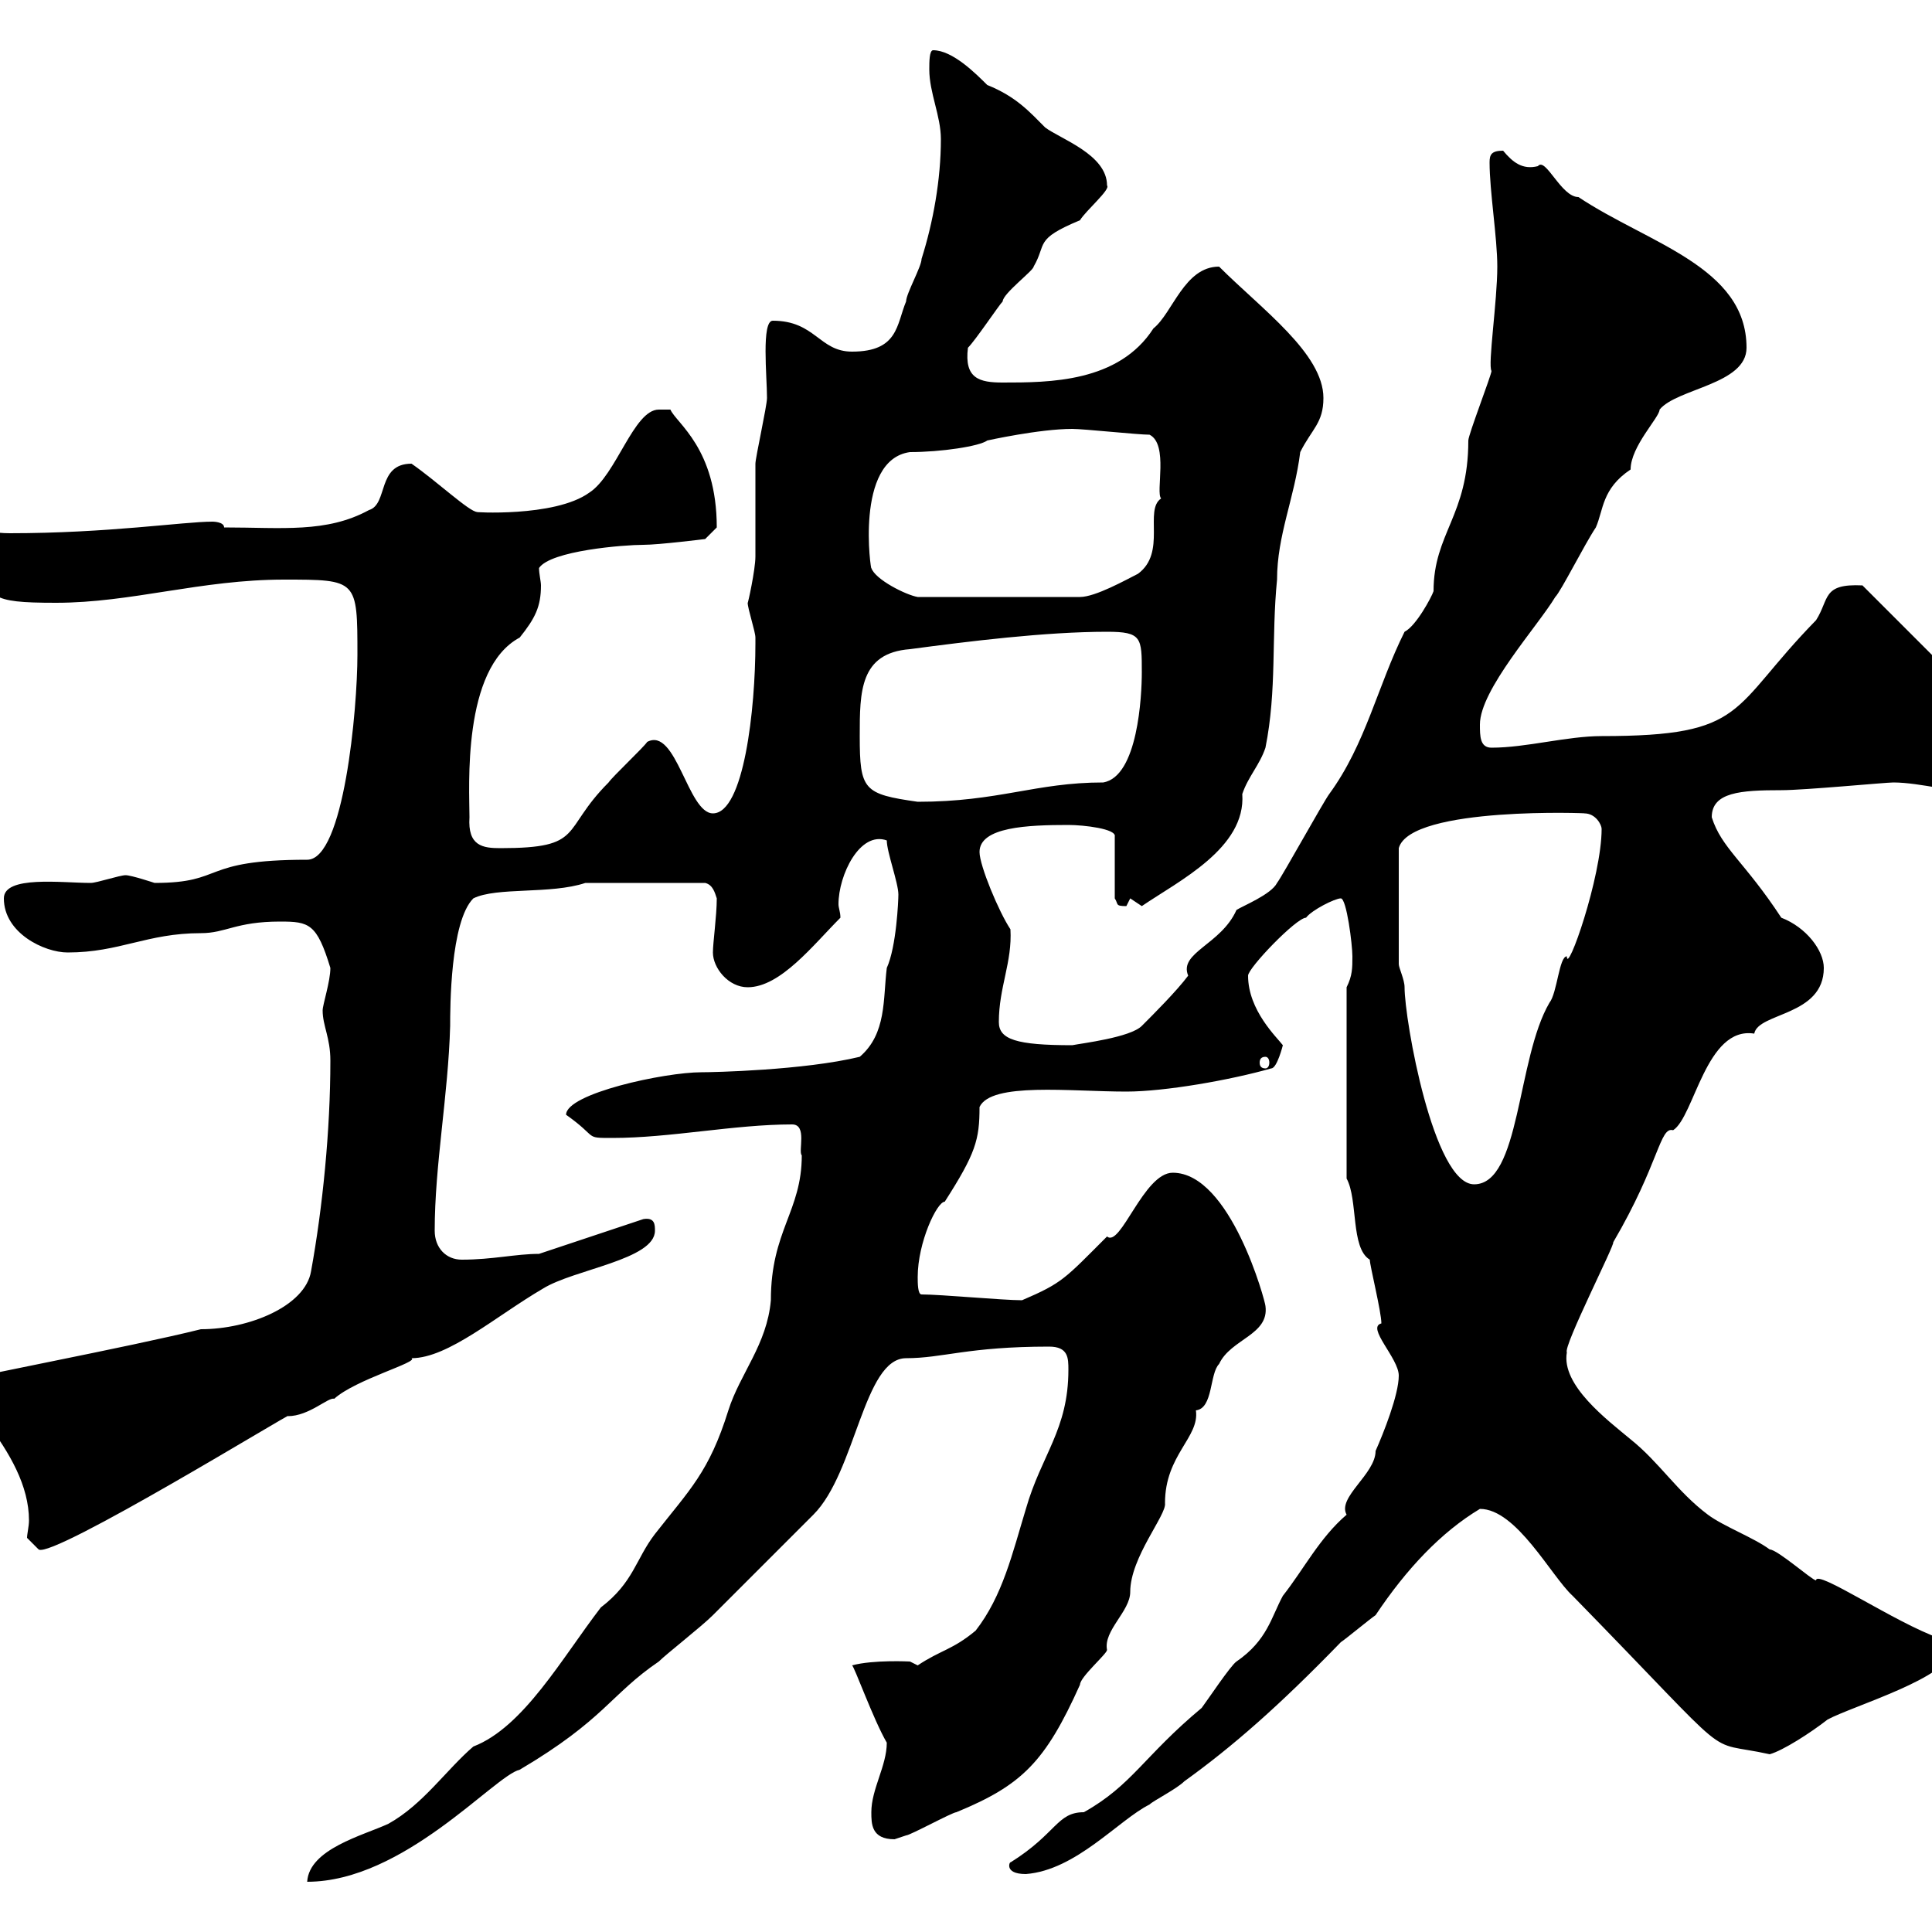 <svg xmlns="http://www.w3.org/2000/svg" xmlns:xlink="http://www.w3.org/1999/xlink" width="300" height="300"><path d="M124.50 179.40C124.50 188.10 119.70 191.10 119.70 201.90C119.10 208.80 114.90 213.30 113.10 219C110.10 228.60 107.10 231.30 101.70 238.20C98.70 242.10 98.40 245.70 93.30 249.60C87.30 257.40 81.30 268.20 73.50 271.20C69.30 274.80 65.70 280.20 60.30 283.20C56.40 285 48 287.10 47.70 292.20C62.70 292.20 76.80 275.70 80.70 274.80C93.90 267 94.80 263.10 102.30 258C103.50 256.80 108.90 252.60 110.70 250.80C115.50 246 121.50 240 126.30 235.20C132.90 228.60 134.10 210.90 140.70 210.90C146.40 210.90 150.30 209.10 162.90 209.10C165.90 209.10 165.90 210.90 165.90 212.70C165.90 222 161.70 225.90 159.30 234.30C157.20 241.20 155.70 247.80 151.50 253.20C147.90 256.20 146.10 256.20 142.50 258.60L141.30 258C141.30 258 135.60 257.70 132.30 258.60C132.60 258.60 135.60 267 137.70 270.60C137.70 274.20 135.30 277.80 135.30 281.40C135.30 283.20 135.30 285.60 138.90 285.60C138.90 285.60 140.70 285 140.70 285C141.30 285 147.90 281.40 148.50 281.40C158.70 277.20 162.30 273.60 167.70 261.60C167.70 260.40 171.90 256.80 171.90 256.20C171.30 253.20 175.50 250.20 175.50 247.20C175.50 241.80 181.20 235.20 180.90 233.40C180.90 225.90 186.30 223.20 185.70 219C188.40 218.70 187.80 213.30 189.30 211.80C191.10 207.90 197.10 207.30 196.50 202.80C196.50 202.20 191.10 182.10 182.10 182.10C177.60 182.10 174 193.80 171.90 192C165.30 198.60 165 199.20 158.70 201.90C155.70 201.90 146.10 201 143.10 201C142.50 201 142.50 199.20 142.50 198.30C142.50 192.90 145.50 186.60 146.70 186.60C151.50 179.10 152.10 177 152.10 171.90C153.90 168 166.20 169.50 174.90 169.50C180.90 169.50 191.10 167.70 197.40 165.90C198.30 165.90 199.20 162.30 199.20 162.30C198.30 161.10 193.80 156.90 193.80 151.50C193.80 150.30 201.30 142.50 202.80 142.50C203.70 141.30 207.30 139.50 208.20 139.50C209.10 139.50 210 146.70 210 148.50C210 150.30 210 151.50 209.10 153.30L209.10 183C210.90 186.30 209.70 193.80 212.70 195.60C212.70 196.50 214.50 203.70 214.50 205.50C212.10 206.10 217.20 210.90 217.20 213.60C217.20 216.60 214.80 222.60 213.60 225.30C213.60 228.90 207.60 232.50 209.10 235.20C204.90 238.80 202.50 243.60 199.20 247.80C197.40 251.10 196.80 254.70 192 258C191.10 258.60 187.50 264 186.60 265.20C177.60 272.70 175.80 277.20 168.30 281.40C164.10 281.40 164.10 284.70 156.90 289.20C156.90 288.90 155.70 291 159.30 291C167.10 290.40 173.70 282.60 178.50 280.20C179.10 279.60 182.70 277.80 183.90 276.60C191.40 271.20 198.60 264.90 208.20 255C209.10 254.40 212.70 251.40 213.60 250.80C218.40 243.60 223.80 237.90 229.80 234.30C235.50 234.30 240.90 244.80 244.20 247.80C270.60 274.80 264 270 274.80 272.40C276.90 271.80 281.10 269.10 283.80 267C287.70 264.90 303 260.40 303 256.20C303 256.20 301.20 254.40 301.20 254.40C294.30 252 282 243.60 282 245.40C281.40 245.40 276 240.60 274.80 240.60C272.40 238.80 267.60 237 265.20 235.20C260.40 231.60 257.70 227.10 253.20 223.50C249.60 220.50 242.40 215.10 243.30 210C242.70 209.10 250.80 193.20 250.50 192.90C257.70 180.60 257.70 174.90 259.80 175.50C263.10 173.40 264.90 159.30 272.40 160.50C273 157.20 283.20 157.80 283.20 150.30C283.20 147.60 280.50 144 276.60 142.50C270.90 133.80 267.30 131.70 265.80 126.90C265.80 123 270.30 122.70 276.60 122.70C280.20 122.70 292.80 121.50 294 121.50C298.20 121.50 304.50 123.30 305.40 122.70C307.20 121.80 312 119.40 312 117.90C312 111.60 309 108 303.60 103.50C303 103.50 301.20 101.70 300 101.70L289.20 90.90C282.90 90.60 284.10 93 282 96.30C268.50 110.10 271.50 114.30 248.70 114.30C243.30 114.30 237 116.10 231.60 116.10C229.80 116.10 229.80 114.30 229.80 112.50C229.80 107.10 238.80 97.20 241.50 92.70C242.40 91.80 246 84.60 247.80 81.90C249 79.20 248.70 75.90 253.20 72.90C253.20 69.30 257.70 64.80 257.70 63.60C260.40 60.30 271.20 59.70 271.20 54C271.20 41.40 255.90 37.80 245.10 30.60C242.40 30.60 240 24.30 238.80 25.80C236.40 26.40 234.90 25.20 233.40 23.40C231.60 23.40 231.30 24 231.30 25.20C231.30 29.70 232.50 36.90 232.50 41.40C232.50 46.80 231 56.70 231.60 57.60C231.60 58.20 228 67.50 228 68.40C228 80.10 222.60 82.80 222.60 91.80C222.30 92.70 219.90 97.20 218.10 98.10C213.90 106.50 212.10 115.50 206.40 123.30C205.50 124.50 199.20 135.90 198.30 137.10C197.40 138.90 192.90 140.70 192 141.30C189.60 146.70 183 147.90 184.50 151.50C182.70 153.90 179.10 157.50 177.30 159.30C175.50 161.10 168 162 166.50 162.30C157.80 162.30 155.10 161.40 155.10 158.70C155.10 153.30 157.20 149.40 156.90 144.30C155.10 141.60 152.10 134.40 152.10 132.30C152.10 128.40 159.60 128.10 165.90 128.10C168.30 128.10 173.40 128.70 173.10 129.90L173.10 139.50C173.70 140.40 173.10 140.70 174.90 140.70C174.90 140.70 175.50 139.50 175.50 139.50C175.50 139.50 177.30 140.70 177.30 140.70C183 136.80 193.50 131.70 192.90 123.30C193.80 120.60 195.60 118.80 196.50 116.10C198.30 107.10 197.40 99 198.30 90C198.30 83.10 201 77.40 201.90 70.20C203.70 66.60 205.50 65.70 205.50 61.80C205.50 54.90 195.90 48 189.30 41.40C183.90 41.40 182.10 48.60 179.10 51C173.70 59.40 162.90 59.40 155.70 59.40C152.10 59.40 149.70 58.80 150.30 54C151.50 52.80 155.10 47.40 155.70 46.80C155.70 45.60 160.50 42 160.50 41.40C162.60 37.80 160.50 37.20 167.70 34.20C168.60 32.70 172.50 29.40 171.90 28.80C171.90 24 164.70 21.60 162.30 19.80C159.90 17.40 157.80 15 153.30 13.20C151.50 11.40 147.90 7.80 144.90 7.80C144.30 7.80 144.30 9.60 144.30 10.80C144.30 14.40 146.10 18 146.10 21.60C146.10 27.90 144.90 34.50 143.10 40.20C143.10 41.40 140.70 45.60 140.70 46.80C139.20 50.40 139.50 54.60 132.30 54.60C127.20 54.60 126.60 49.80 120 49.80C118.20 49.80 119.10 58.50 119.10 61.80C119.10 63 117.30 71.10 117.30 72C117.30 73.80 117.30 84.60 117.30 86.40C117.30 88.50 116.10 93.90 116.10 93.60C116.10 94.50 117.30 98.10 117.30 99C117.30 99.90 117.30 99.90 117.30 99.90C117.30 110.10 115.50 126.30 110.70 126.30C106.80 126.30 105 112.80 100.50 115.20C99.90 116.10 95.10 120.60 94.50 121.50C87 129 90.90 131.70 77.70 131.70C75 131.70 72.60 131.40 72.90 126.90C72.90 122.40 71.70 103.80 80.70 99C83.10 96 84 94.20 84 90.90C84 90.30 83.70 89.10 83.70 88.20C85.50 85.50 96.90 84.60 99.90 84.60C102.30 84.60 109.50 83.70 109.50 83.70L111.30 81.90C111.30 69.60 105 65.70 104.10 63.60C104.10 63.60 103.50 63.60 102.30 63.60C98.40 63.60 95.70 73.80 91.50 76.50C86.10 80.40 72.90 79.50 74.10 79.50C72.90 79.50 67.80 74.70 63.90 72C58.50 72 60.30 78.30 57.30 79.20C50.70 82.80 43.80 81.90 34.80 81.90C34.80 81 33 81 33 81C28.50 81 16.80 82.80 1.50 82.80C-3 82.80-6.60 81-11.10 81C-11.10 81.90-11.40 82.80-11.40 83.40C-11.40 84-6.30 86.40-4.80 87.30C-0.90 92.70-2.10 93.60 8.70 93.60C20.40 93.60 31.20 90 44.10 90C55.50 90 55.50 90 55.50 101.70C55.50 110.10 53.40 133.50 47.70 133.50C30.90 133.50 35.10 137.10 24 137.10C24 137.10 20.40 135.90 19.50 135.90C18.60 135.90 15 137.10 14.10 137.10C9.60 137.10 0.60 135.90 0.60 139.50C0.60 144.90 6.90 147.90 10.50 147.90C18.60 147.90 22.80 144.90 31.20 144.90C35.10 144.90 36.60 143.10 43.50 143.10C48 143.10 49.20 143.40 51.30 150.30C51.30 152.40 50.10 156 50.10 156.90C50.10 159.30 51.30 161.10 51.30 164.70C51.30 175.50 50.10 187.50 48.30 197.40C47.40 202.80 38.70 206.40 31.20 206.40C20.40 209.10-6.60 214.20-6.60 214.50C-6.60 217.20-3.90 219-2.10 220.80C1.50 225.60 4.50 230.70 4.50 236.10C4.50 237 4.20 238.20 4.20 238.80C4.20 238.80 6 240.60 6 240.60C8.10 242.10 46.20 218.70 44.70 219.90C48 219.90 51 216.90 51.90 217.20C55.20 214.20 65.10 211.50 63.90 210.90C69.60 210.90 77.10 204.30 84.30 200.10C89.10 197.10 101.70 195.60 101.70 191.10C101.70 190.20 101.70 189 99.90 189.30L83.70 194.70C80.10 194.70 76.50 195.60 71.70 195.60C69.30 195.60 67.50 193.80 67.50 191.10C67.50 180.90 69.60 170.10 69.90 159.30C69.90 156.60 69.90 143.10 73.50 139.50C77.10 137.70 85.50 138.90 90.90 137.10L109.50 137.10C110.70 137.40 111 138.60 111.30 139.50C111.30 142.20 110.70 146.40 110.70 147.90C110.70 150.30 113.10 153.30 116.10 153.30C121.20 153.30 126.30 146.70 130.50 142.50C130.50 141.60 130.20 141 130.20 140.40C130.20 135.90 133.50 129 137.70 130.50C137.70 132.30 139.50 137.10 139.50 138.90C139.50 139.80 139.20 147 137.70 150.30C137.10 155.10 137.70 160.50 133.50 164.10C124.80 166.20 110.70 166.50 108.90 166.50C103.20 166.50 87.90 169.80 87.90 173.10C93 176.70 90.60 176.70 95.10 176.70C104.10 176.70 114 174.60 123 174.60C125.40 174.60 123.90 178.80 124.50 179.40ZM217.20 149.70L217.20 131.70C219 125.10 247.50 126.30 246 126.30C247.80 126.30 248.70 128.10 248.70 128.70C248.70 136.20 243.30 151.50 243.30 148.50C242.10 148.50 241.80 154.20 240.60 155.70C235.50 164.40 236.10 183.90 228.90 183.90C222.60 183.90 218.10 158.40 218.10 153.30C218.10 152.10 217.20 150.30 217.20 149.70ZM196.50 164.10C196.80 164.10 197.10 164.40 197.10 165C197.10 165.60 196.80 165.90 196.50 165.90C195.90 165.90 195.60 165.60 195.60 165C195.60 164.40 195.90 164.10 196.50 164.10ZM133.50 114.30C133.50 107.40 133.50 101.40 141.30 100.80C150.30 99.60 162.30 98.10 171.90 98.10C177.30 98.10 177.30 99 177.30 104.40C177.30 108 176.70 120.60 171.30 121.50C160.80 121.50 155.10 124.50 142.50 124.50C134.10 123.30 133.50 122.70 133.50 114.30ZM135.30 88.20C135.30 89.10 132.60 71.40 141.30 70.20C146.10 70.20 152.10 69.30 153.30 68.40C153.30 68.40 161.40 66.60 166.50 66.60C168.30 66.60 176.70 67.50 178.50 67.50C181.50 69 179.40 76.50 180.30 77.40C177.60 79.20 181.20 85.80 176.70 89.10C174.90 90 170.10 92.70 167.70 92.70L142.50 92.70C140.70 92.40 135.90 90 135.30 88.20Z"/></svg>
